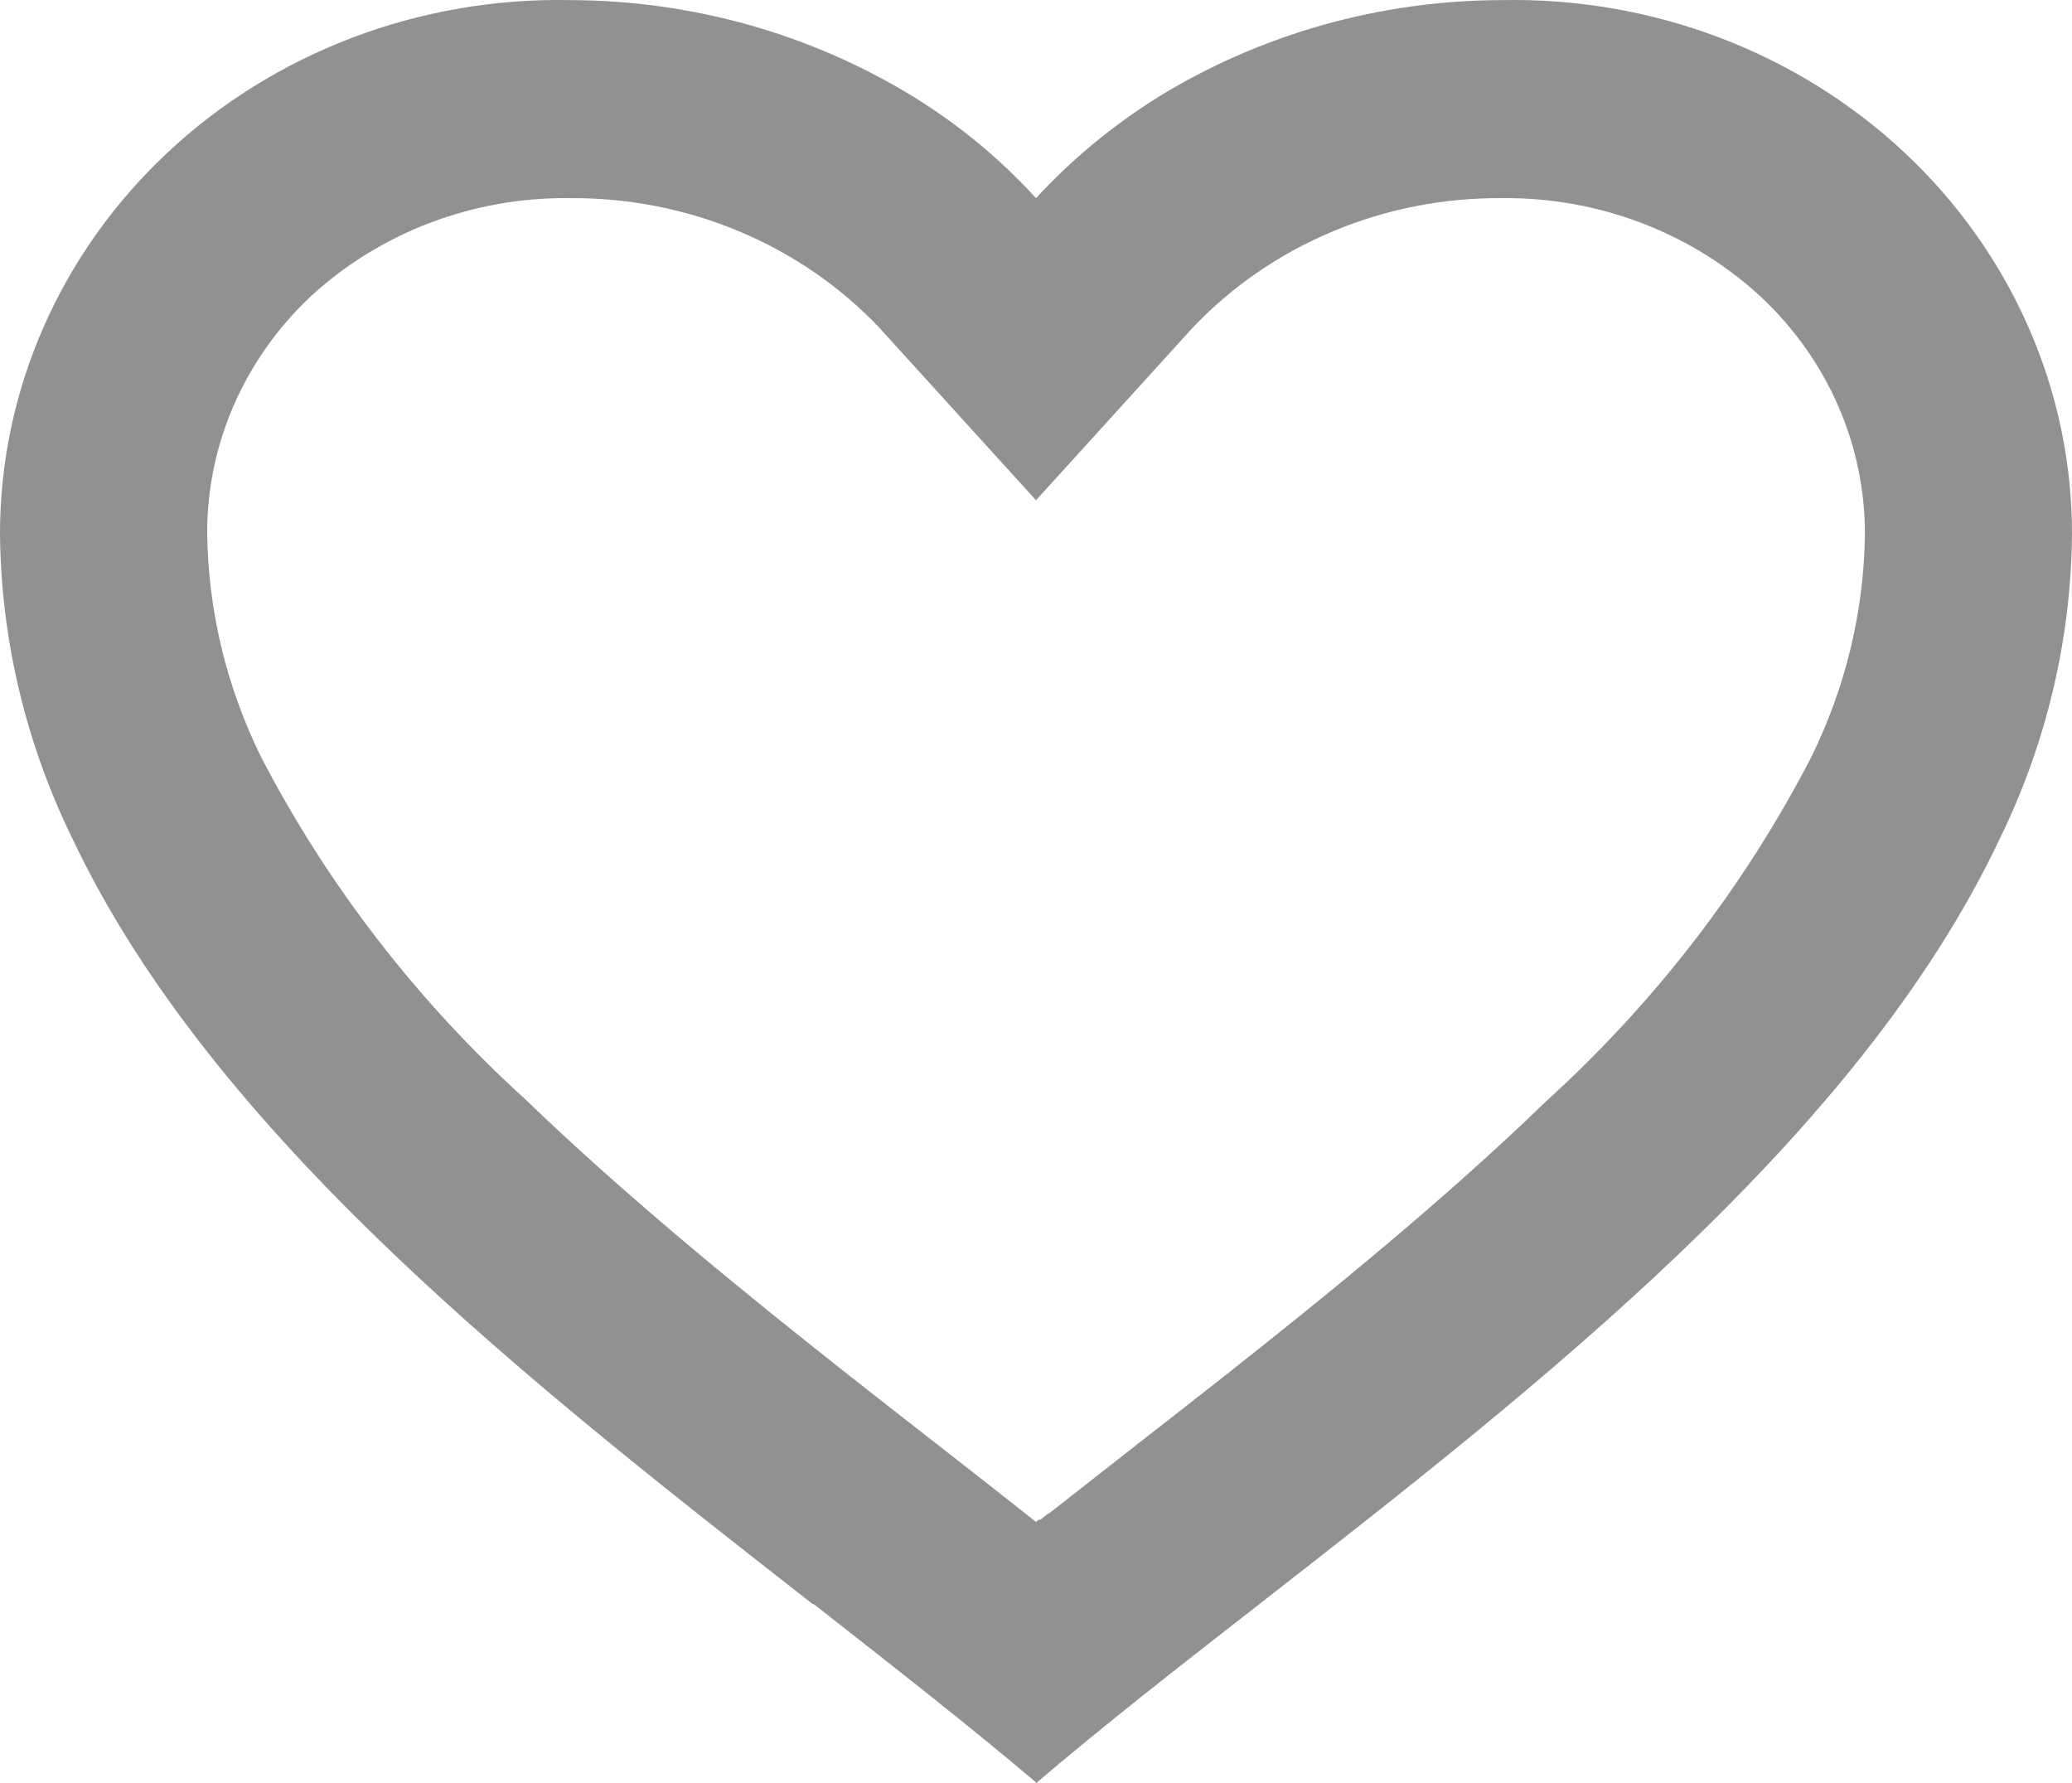 <svg width="43" height="37" viewBox="0 0 43 37" fill="none" xmlns="http://www.w3.org/2000/svg">
<path d="M21.5 36.984C20.113 35.808 18.546 34.586 16.888 33.285H16.867C11.03 28.724 4.414 23.564 1.492 17.379C0.533 15.411 0.024 13.27 2.46768e-05 11.097C-0.003 9.621 0.302 8.161 0.898 6.8C1.494 5.439 2.368 4.205 3.47 3.172C4.571 2.138 5.878 1.326 7.313 0.781C8.747 0.237 10.282 -0.028 11.825 0.002C14.363 0.006 16.847 0.707 18.98 2.022C19.918 2.603 20.766 3.306 21.5 4.111C22.24 3.31 23.087 2.607 24.022 2.022C26.154 0.707 28.637 0.006 31.175 0.002C32.718 -0.028 34.253 0.237 35.687 0.781C37.122 1.326 38.429 2.138 39.53 3.172C40.632 4.205 41.506 5.439 42.102 6.8C42.698 8.161 43.003 9.621 43 11.097C42.978 13.272 42.469 15.418 41.508 17.39C38.586 23.574 31.973 28.733 26.135 33.285L26.114 33.302C24.454 34.594 22.889 35.817 21.502 37L21.5 36.984ZM11.825 4.111C9.822 4.087 7.891 4.82 6.45 6.149C5.763 6.794 5.219 7.565 4.849 8.414C4.48 9.264 4.293 10.177 4.3 11.097C4.324 12.679 4.7 14.24 5.401 15.674C6.78 18.342 8.641 20.757 10.898 22.807C13.029 24.862 15.48 26.851 17.6 28.523C18.187 28.985 18.785 29.452 19.382 29.918L19.759 30.212C20.333 30.66 20.926 31.124 21.5 31.58L21.528 31.555L21.541 31.545H21.554L21.573 31.531H21.595L21.633 31.5L21.721 31.432L21.736 31.42L21.76 31.404H21.773L21.792 31.387L23.594 29.974C24.198 29.503 24.796 29.037 25.383 28.574C27.503 26.902 29.956 24.915 32.087 22.851C34.344 20.801 36.205 18.387 37.584 15.719C38.298 14.273 38.681 12.695 38.702 11.097C38.706 10.179 38.518 9.27 38.148 8.423C37.779 7.576 37.235 6.809 36.55 6.166C35.112 4.83 33.18 4.092 31.175 4.111C29.965 4.102 28.767 4.336 27.659 4.801C26.551 5.265 25.558 5.948 24.747 6.805L21.5 10.38L18.253 6.805C17.442 5.948 16.449 5.265 15.341 4.801C14.233 4.336 13.035 4.102 11.825 4.111Z" fill="#919191"/>
</svg>
